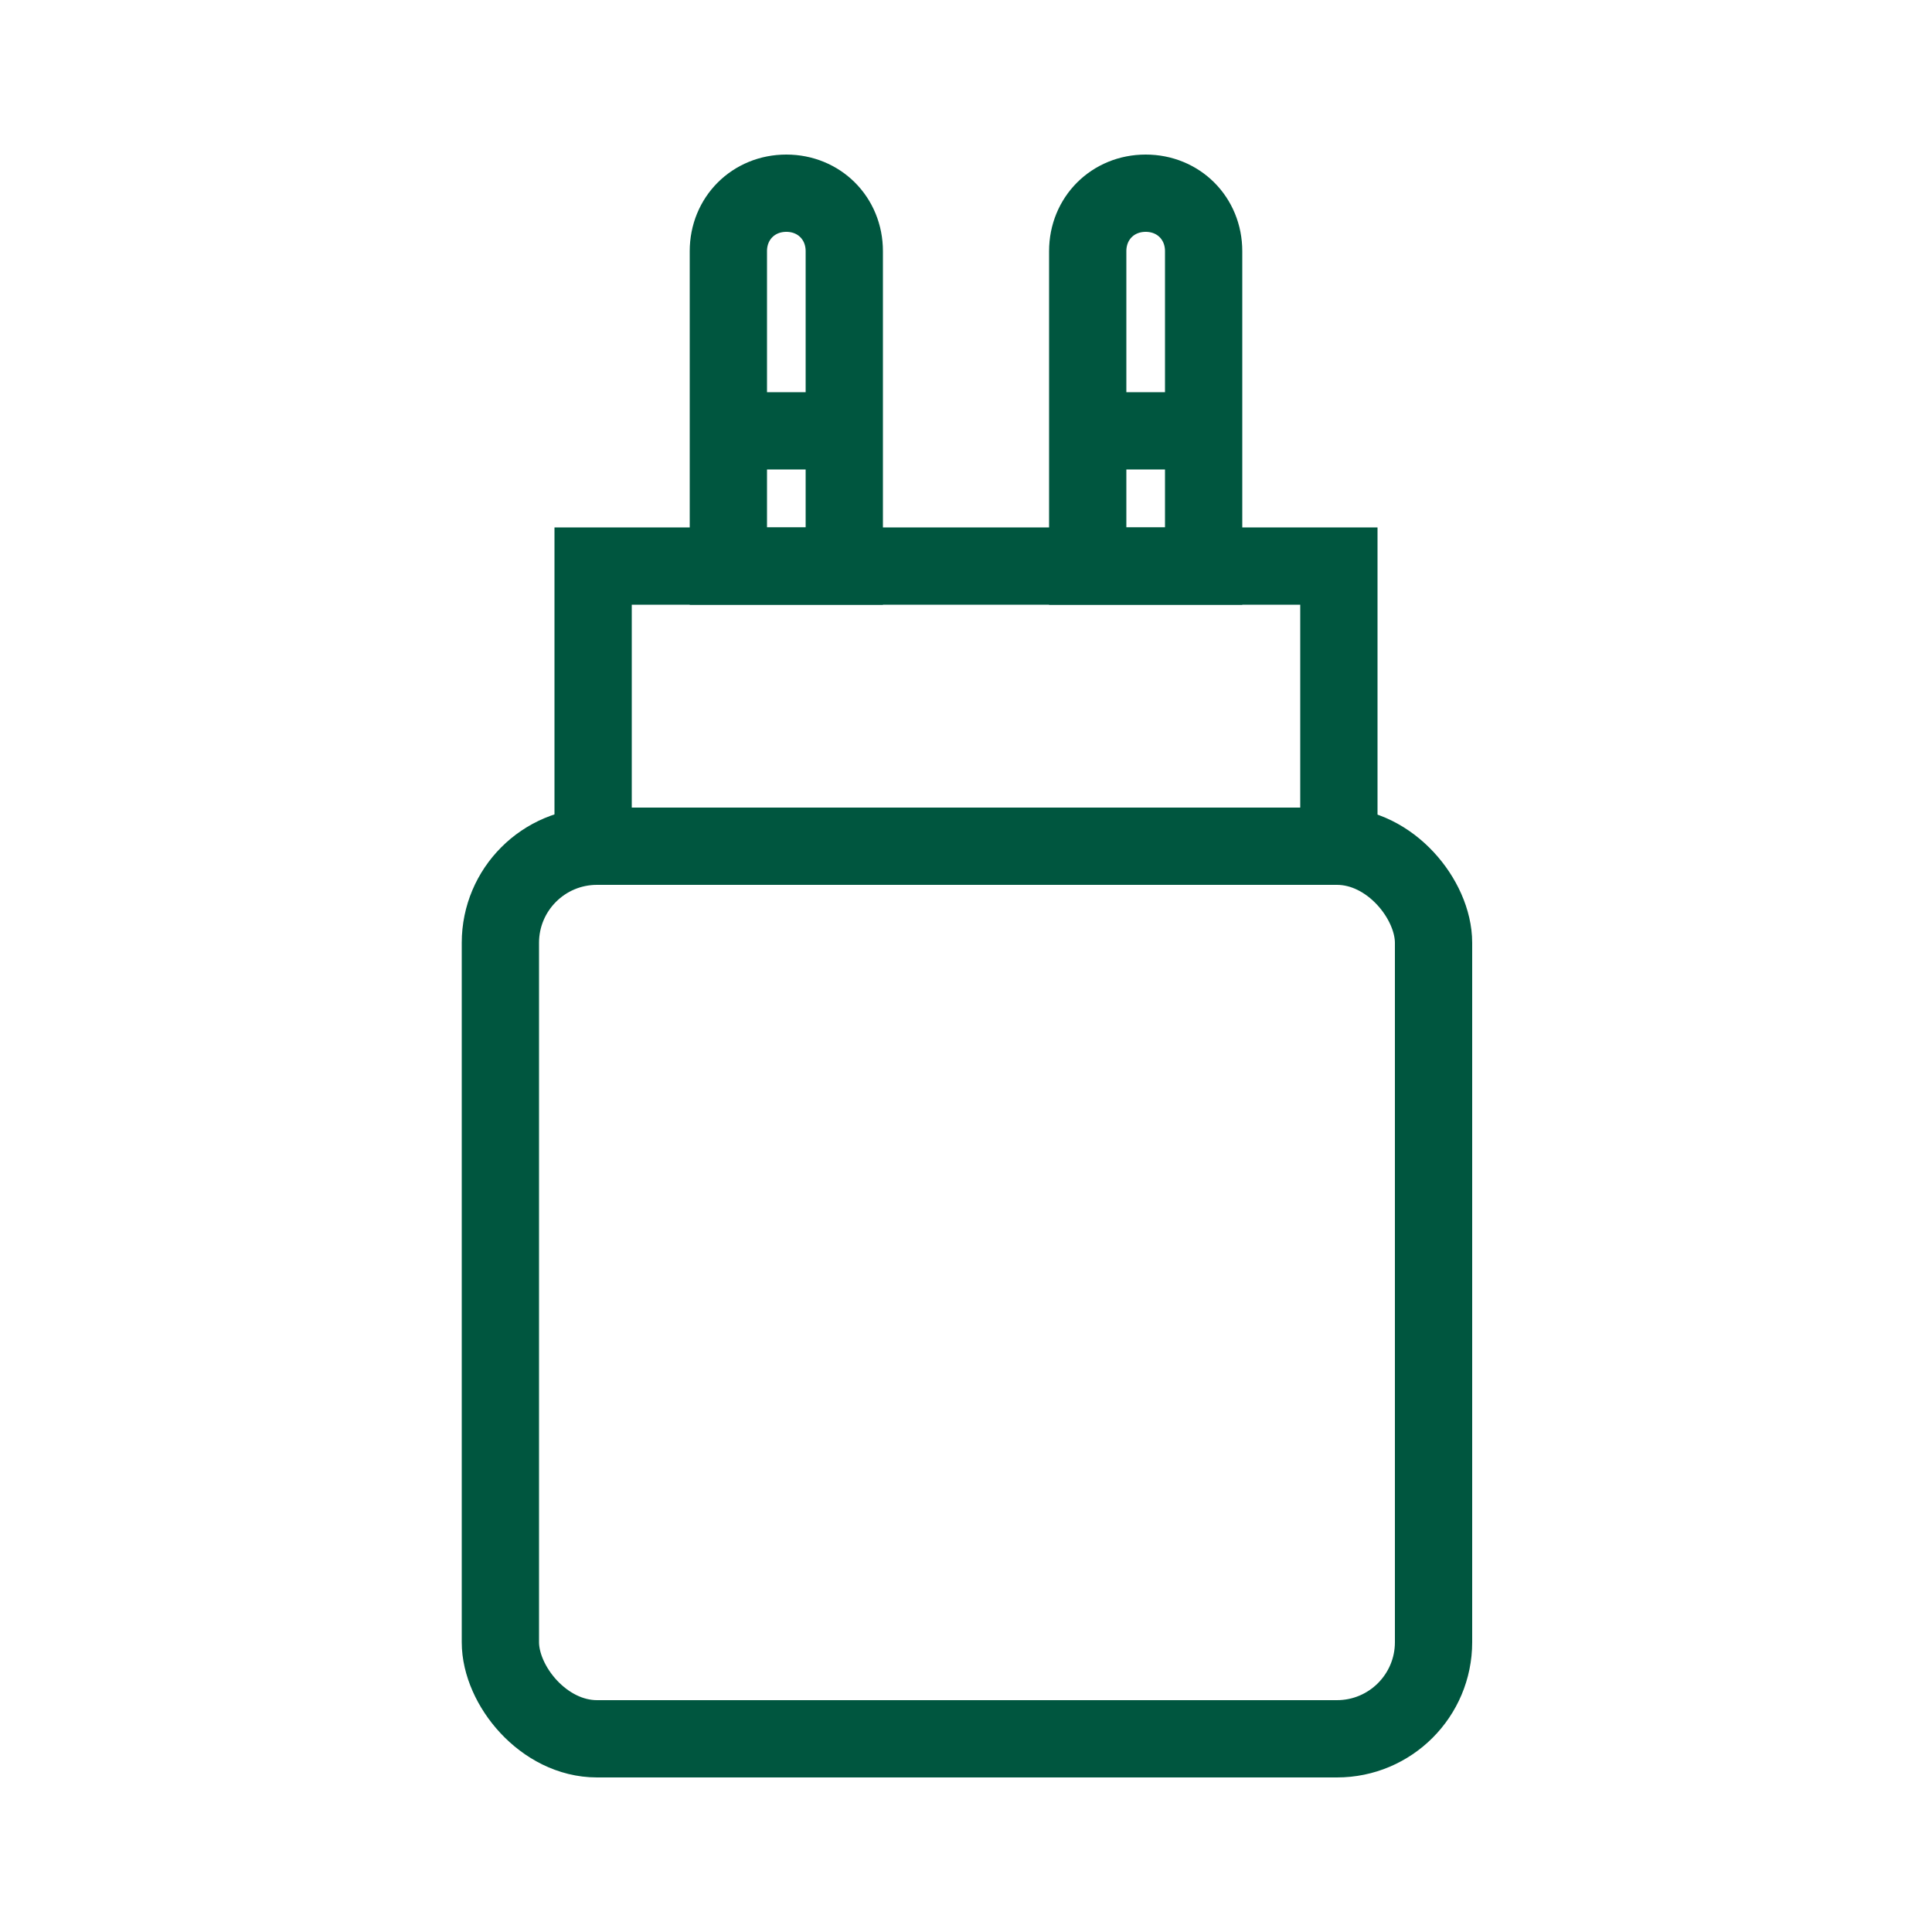 <svg viewBox="0 0 100 100" version="1.1" xmlns="http://www.w3.org/2000/svg" id="Warstwa_1">
  
  <defs>
    <style>
      .st0 {
        stroke: #00563f;
        stroke-miterlimit: 10;
        stroke-width: 4px;
      }

      .st0, .st1 {
        fill: none;
      }
    </style>
  </defs>
  <rect height="100" width="100" class="st1"></rect>
  <g>
    <rect ry="5" rx="5" height="46.2" width="48.3" y="43.8" x="25.9" class="st0"></rect>
    <path d="M69.3,43.8v-14.5H30.7v14.5" class="st0" id="_ścieżka_"></path>
    <g>
      <path d="M59.3,10h0c1.7,0,3,1.3,3,3v16.3h-6V13c0-1.7,1.3-3,3-3Z" class="st0"></path>
      <line y2="22.3" x2="56.3" y1="22.3" x1="62.3" class="st0"></line>
    </g>
    <g>
      <path d="M40.7,10h0c1.7,0,3,1.3,3,3v16.3h-6V13c0-1.7,1.3-3,3-3Z" class="st0"></path>
      <line y2="22.3" x2="37.7" y1="22.3" x1="43.7" class="st0"></line>
    </g>
  </g>
</svg>